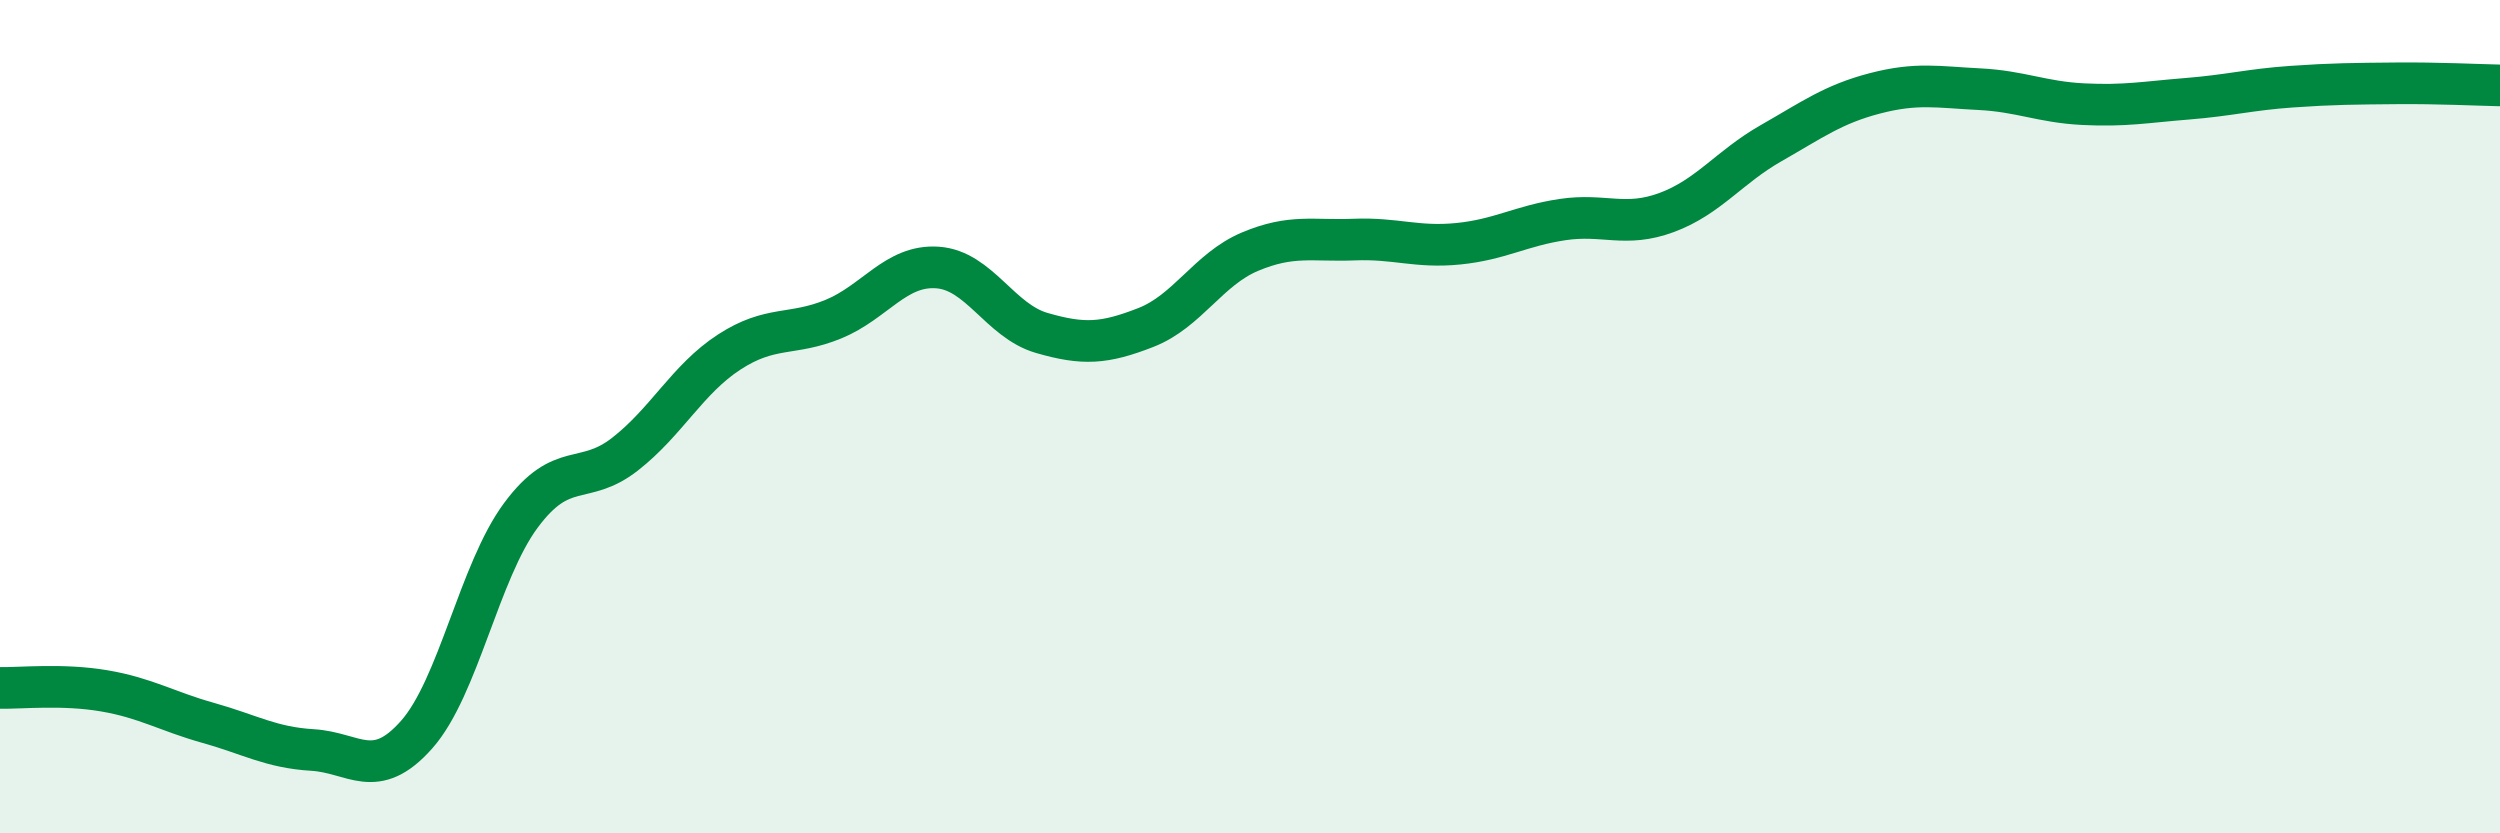 
    <svg width="60" height="20" viewBox="0 0 60 20" xmlns="http://www.w3.org/2000/svg">
      <path
        d="M 0,16.51 C 0.5,16.52 1.5,16.41 2.5,16.58 C 3.5,16.75 4,17.07 5,17.35 C 6,17.63 6.5,17.94 7.5,18 C 8.5,18.06 9,18.76 10,17.63 C 11,16.5 11.5,13.72 12.5,12.37 C 13.5,11.02 14,11.68 15,10.9 C 16,10.12 16.5,9.1 17.5,8.45 C 18.5,7.8 19,8.07 20,7.66 C 21,7.25 21.5,6.35 22.5,6.42 C 23.5,6.49 24,7.7 25,7.99 C 26,8.28 26.5,8.25 27.5,7.86 C 28.5,7.47 29,6.46 30,6.04 C 31,5.62 31.5,5.79 32.5,5.75 C 33.5,5.71 34,5.95 35,5.85 C 36,5.75 36.5,5.42 37.5,5.27 C 38.5,5.12 39,5.47 40,5.1 C 41,4.73 41.5,4.01 42.5,3.44 C 43.5,2.87 44,2.5 45,2.24 C 46,1.98 46.5,2.09 47.5,2.14 C 48.5,2.19 49,2.45 50,2.5 C 51,2.55 51.5,2.45 52.5,2.37 C 53.5,2.29 54,2.15 55,2.08 C 56,2.01 56.5,2.01 57.5,2 C 58.5,1.99 59.5,2.04 60,2.05L60 20L0 20Z"
        fill="#008740"
        opacity="0.1"
        stroke-linecap="round"
        stroke-linejoin="round"
      />
      <path
        d="M 0,16.51 C 0.5,16.52 1.5,16.41 2.5,16.58 C 3.5,16.75 4,17.07 5,17.35 C 6,17.63 6.5,17.94 7.5,18 C 8.5,18.06 9,18.76 10,17.63 C 11,16.5 11.5,13.72 12.5,12.37 C 13.5,11.02 14,11.68 15,10.9 C 16,10.12 16.5,9.1 17.5,8.45 C 18.5,7.8 19,8.07 20,7.66 C 21,7.25 21.5,6.35 22.5,6.42 C 23.5,6.49 24,7.7 25,7.99 C 26,8.28 26.5,8.25 27.5,7.86 C 28.5,7.47 29,6.46 30,6.04 C 31,5.62 31.5,5.79 32.5,5.75 C 33.5,5.71 34,5.95 35,5.85 C 36,5.75 36.5,5.42 37.5,5.27 C 38.5,5.12 39,5.47 40,5.1 C 41,4.73 41.5,4.01 42.5,3.44 C 43.5,2.87 44,2.5 45,2.24 C 46,1.98 46.5,2.09 47.5,2.14 C 48.5,2.19 49,2.45 50,2.5 C 51,2.55 51.5,2.45 52.5,2.37 C 53.5,2.29 54,2.15 55,2.08 C 56,2.01 56.5,2.01 57.5,2 C 58.5,1.99 59.5,2.04 60,2.05"
        stroke="#008740"
        stroke-width="1"
        fill="none"
        stroke-linecap="round"
        stroke-linejoin="round"
      />
    </svg>
  